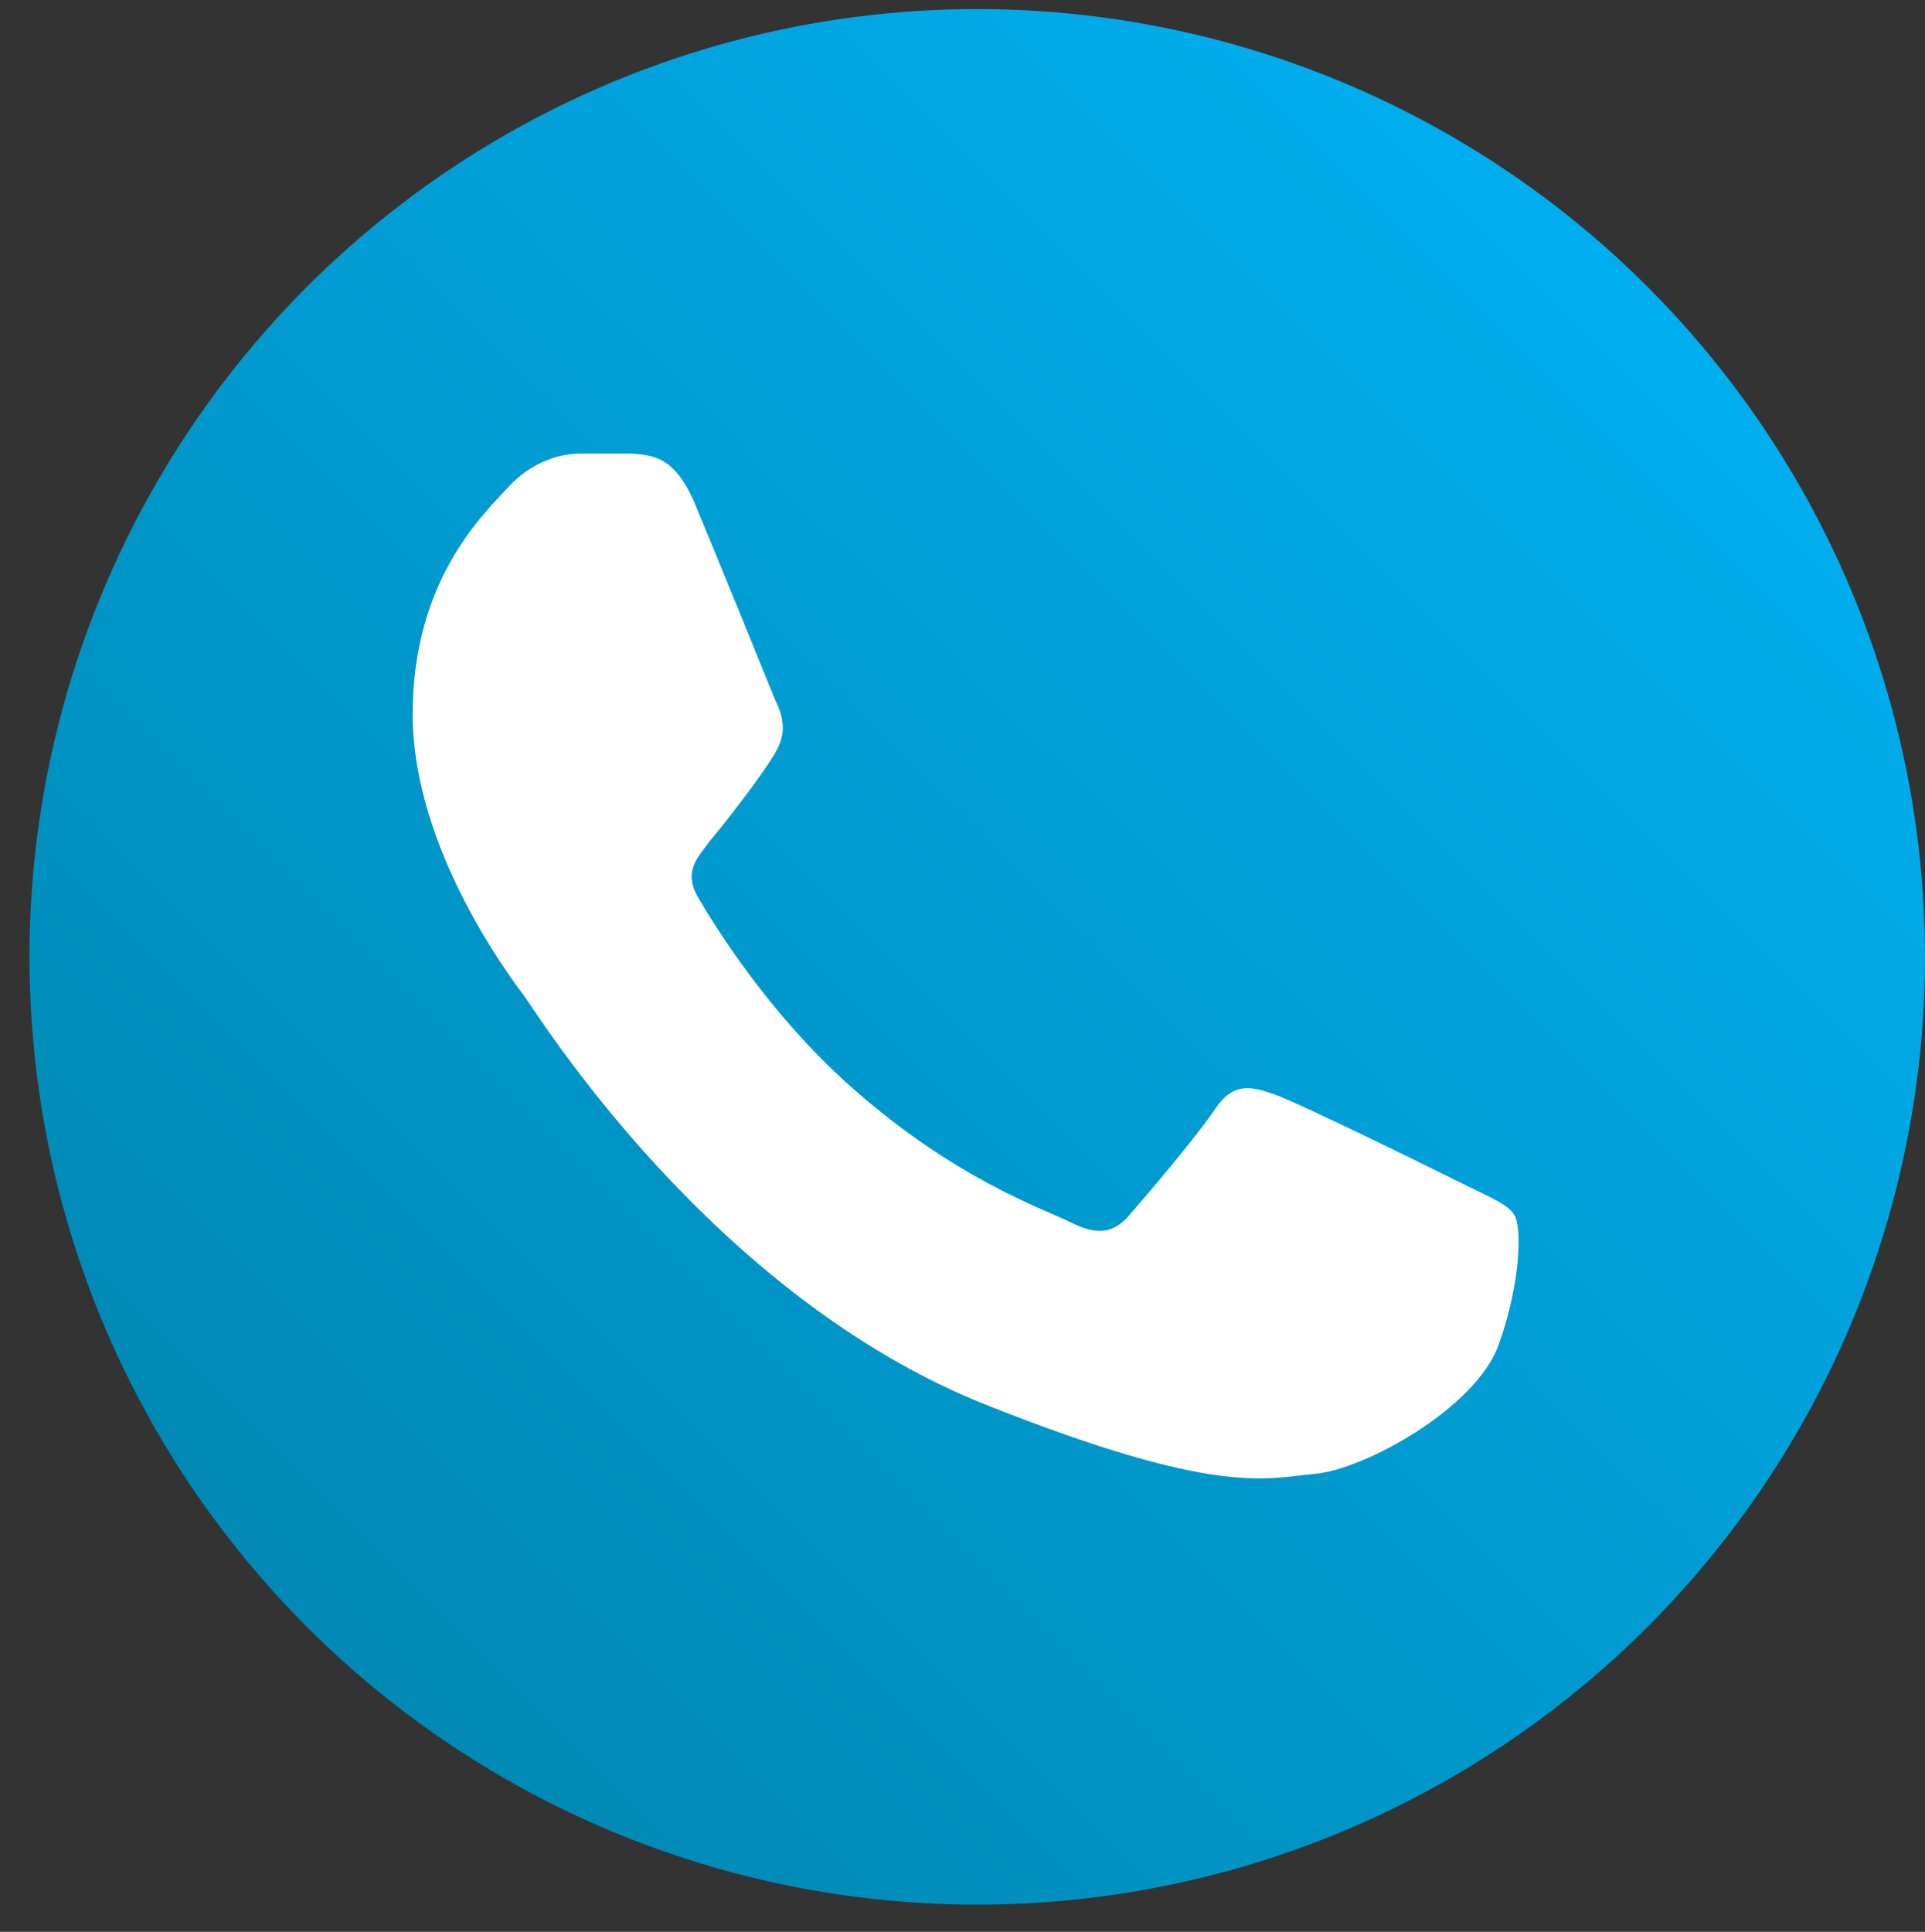 <?xml version="1.0" encoding="utf-8"?>
<!-- Generator: Adobe Illustrator 19.0.0, SVG Export Plug-In . SVG Version: 6.00 Build 0)  -->
<svg version="1.1" id="Layer_1" xmlns="http://www.w3.org/2000/svg" xmlns:xlink="http://www.w3.org/1999/xlink" x="0px" y="0px"
	 viewBox="-1232.5 2175.1 84.9 85.2" style="enable-background:new -1232.5 2175.1 84.9 85.2;" xml:space="preserve">
<rect x="-1232.5" y="2175.1" width="84.9" height="85.2" fill="#333333" stroke="none"/>
<style type="text/css">
	.st0{fill:url(#SVGID_1_);}
	.st1{fill:#FFFFFF;}
</style>
<linearGradient id="SVGID_1_" gradientUnits="userSpaceOnUse" x1="-1159.843" y1="2187.694" x2="-1218.127" y2="2245.978">
	<stop  offset="0" style="stop-color:#00AEEF"/>
	<stop  offset="1" style="stop-color:#008AB5"/>
</linearGradient>
<circle class="st0" cx="-1189.4" cy="2217.3" r="41.8"/>
<g>
	<g>
		<path class="st1" d="M-1201.9,2197.2c-0.9-2-1.8-2-2.7-2.1c-0.7,0-1.5,0-2.3,0c-0.8,0-2.1,0.3-3.2,1.5s-4.2,4.1-4.2,10
			s4.3,11.6,4.9,12.4c0.6,0.8,8.3,13.3,20.5,18.1c10.1,4,12.2,3.2,14.4,3s7.1-2.9,8.1-5.7s1-5.2,0.7-5.7c-0.3-0.5-1.1-0.8-2.3-1.4
			c-1.2-0.6-7.1-3.5-8.2-3.9c-1.1-0.4-1.9-0.6-2.7,0.6c-0.8,1.2-3.1,3.9-3.8,4.7c-0.7,0.8-1.4,0.9-2.6,0.3c-1.2-0.6-5.1-1.9-9.7-6
			c-3.6-3.2-6-7.1-6.7-8.3c-0.7-1.2,0-1.8,0.5-2.5c1-1.2,2.6-3.3,3-4.1c0.4-0.8,0.2-1.5-0.1-2.1
			C-1198.5,2205.5-1200.9,2199.6-1201.9,2197.2z"/>
	</g>
</g>
</svg>
